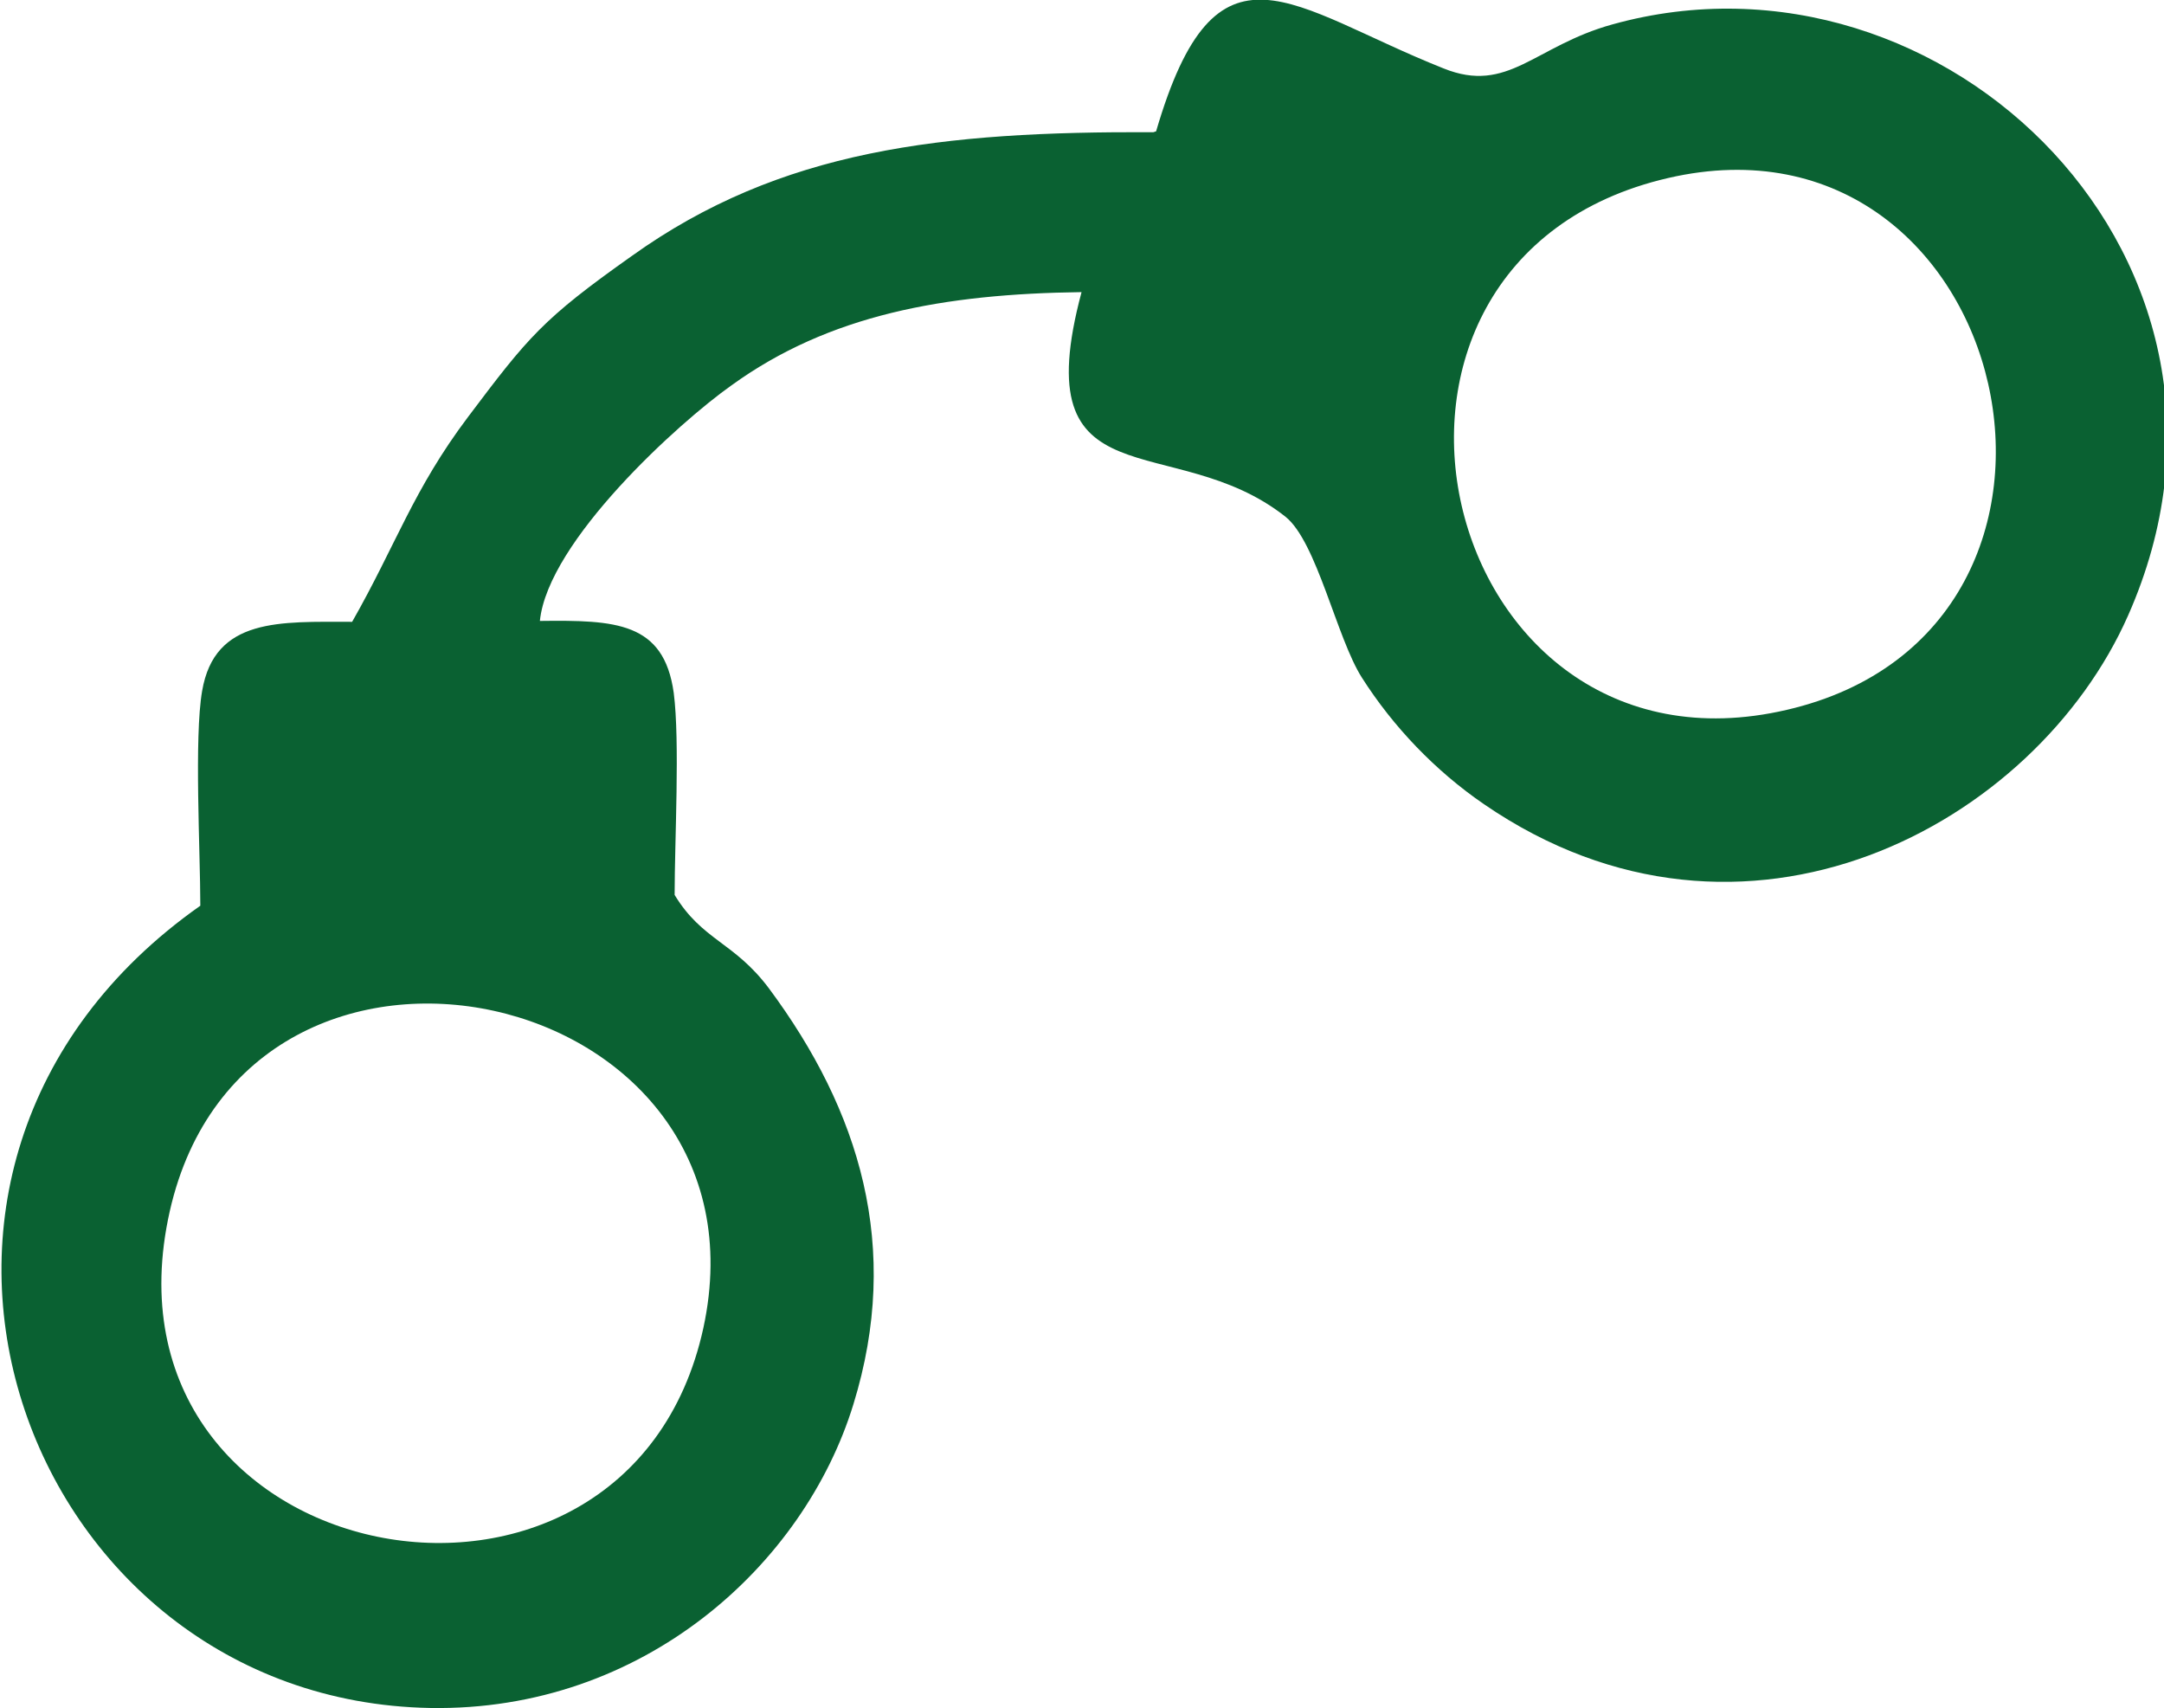 <?xml version="1.0" encoding="UTF-8"?> <svg xmlns="http://www.w3.org/2000/svg" xmlns:xlink="http://www.w3.org/1999/xlink" xmlns:xodm="http://www.corel.com/coreldraw/odm/2003" xml:space="preserve" width="16.973mm" height="13.396mm" version="1.1" style="shape-rendering:geometricPrecision; text-rendering:geometricPrecision; image-rendering:optimizeQuality; fill-rule:evenodd; clip-rule:evenodd" viewBox="0 0 24.09 19.01"> <defs> <style type="text/css"> .fil0 {fill:#0A6132} </style> </defs> <g id="Слой_x0020_1">  <path class="fil0" d="M7.83 14.78c-0.85,3.89 -6.85,2.74 -5.94,-1.3 0.87,-3.84 6.77,-2.54 5.94,1.3zm10.74 -12.8c3.85,-0.89 5.21,5.02 1.32,5.92 -3.91,0.91 -5.3,-5 -1.32,-5.92zm-5.73 -0.51c-2.35,-0.01 -4.15,0.19 -5.81,1.38 -0.99,0.7 -1.15,0.9 -1.82,1.79 -0.61,0.81 -0.8,1.42 -1.29,2.28 -0.8,-0 -1.53,-0.05 -1.67,0.77 -0.09,0.52 -0.02,1.79 -0.02,2.39 -4.15,2.92 -1.99,8.85 2.56,8.93 2.37,0.04 4.16,-1.59 4.71,-3.38 0.54,-1.75 0.07,-3.27 -0.94,-4.63 -0.39,-0.52 -0.74,-0.53 -1.05,-1.04 -0,-0.6 0.06,-1.71 -0.01,-2.25 -0.11,-0.79 -0.65,-0.81 -1.49,-0.8 0.09,-0.89 1.55,-2.21 2.13,-2.62 1.09,-0.79 2.37,-1.02 3.9,-1.04 -0.64,2.39 1.02,1.51 2.27,2.5 0.35,0.28 0.57,1.35 0.85,1.79 0.35,0.55 0.82,1.04 1.36,1.41 2.9,1.99 6.14,0.23 7.17,-2.1 1.74,-3.93 -2.04,-7.61 -5.74,-6.58 -0.87,0.24 -1.16,0.78 -1.88,0.49 -1.71,-0.68 -2.53,-1.59 -3.2,0.7z"></path> </g> </svg> 